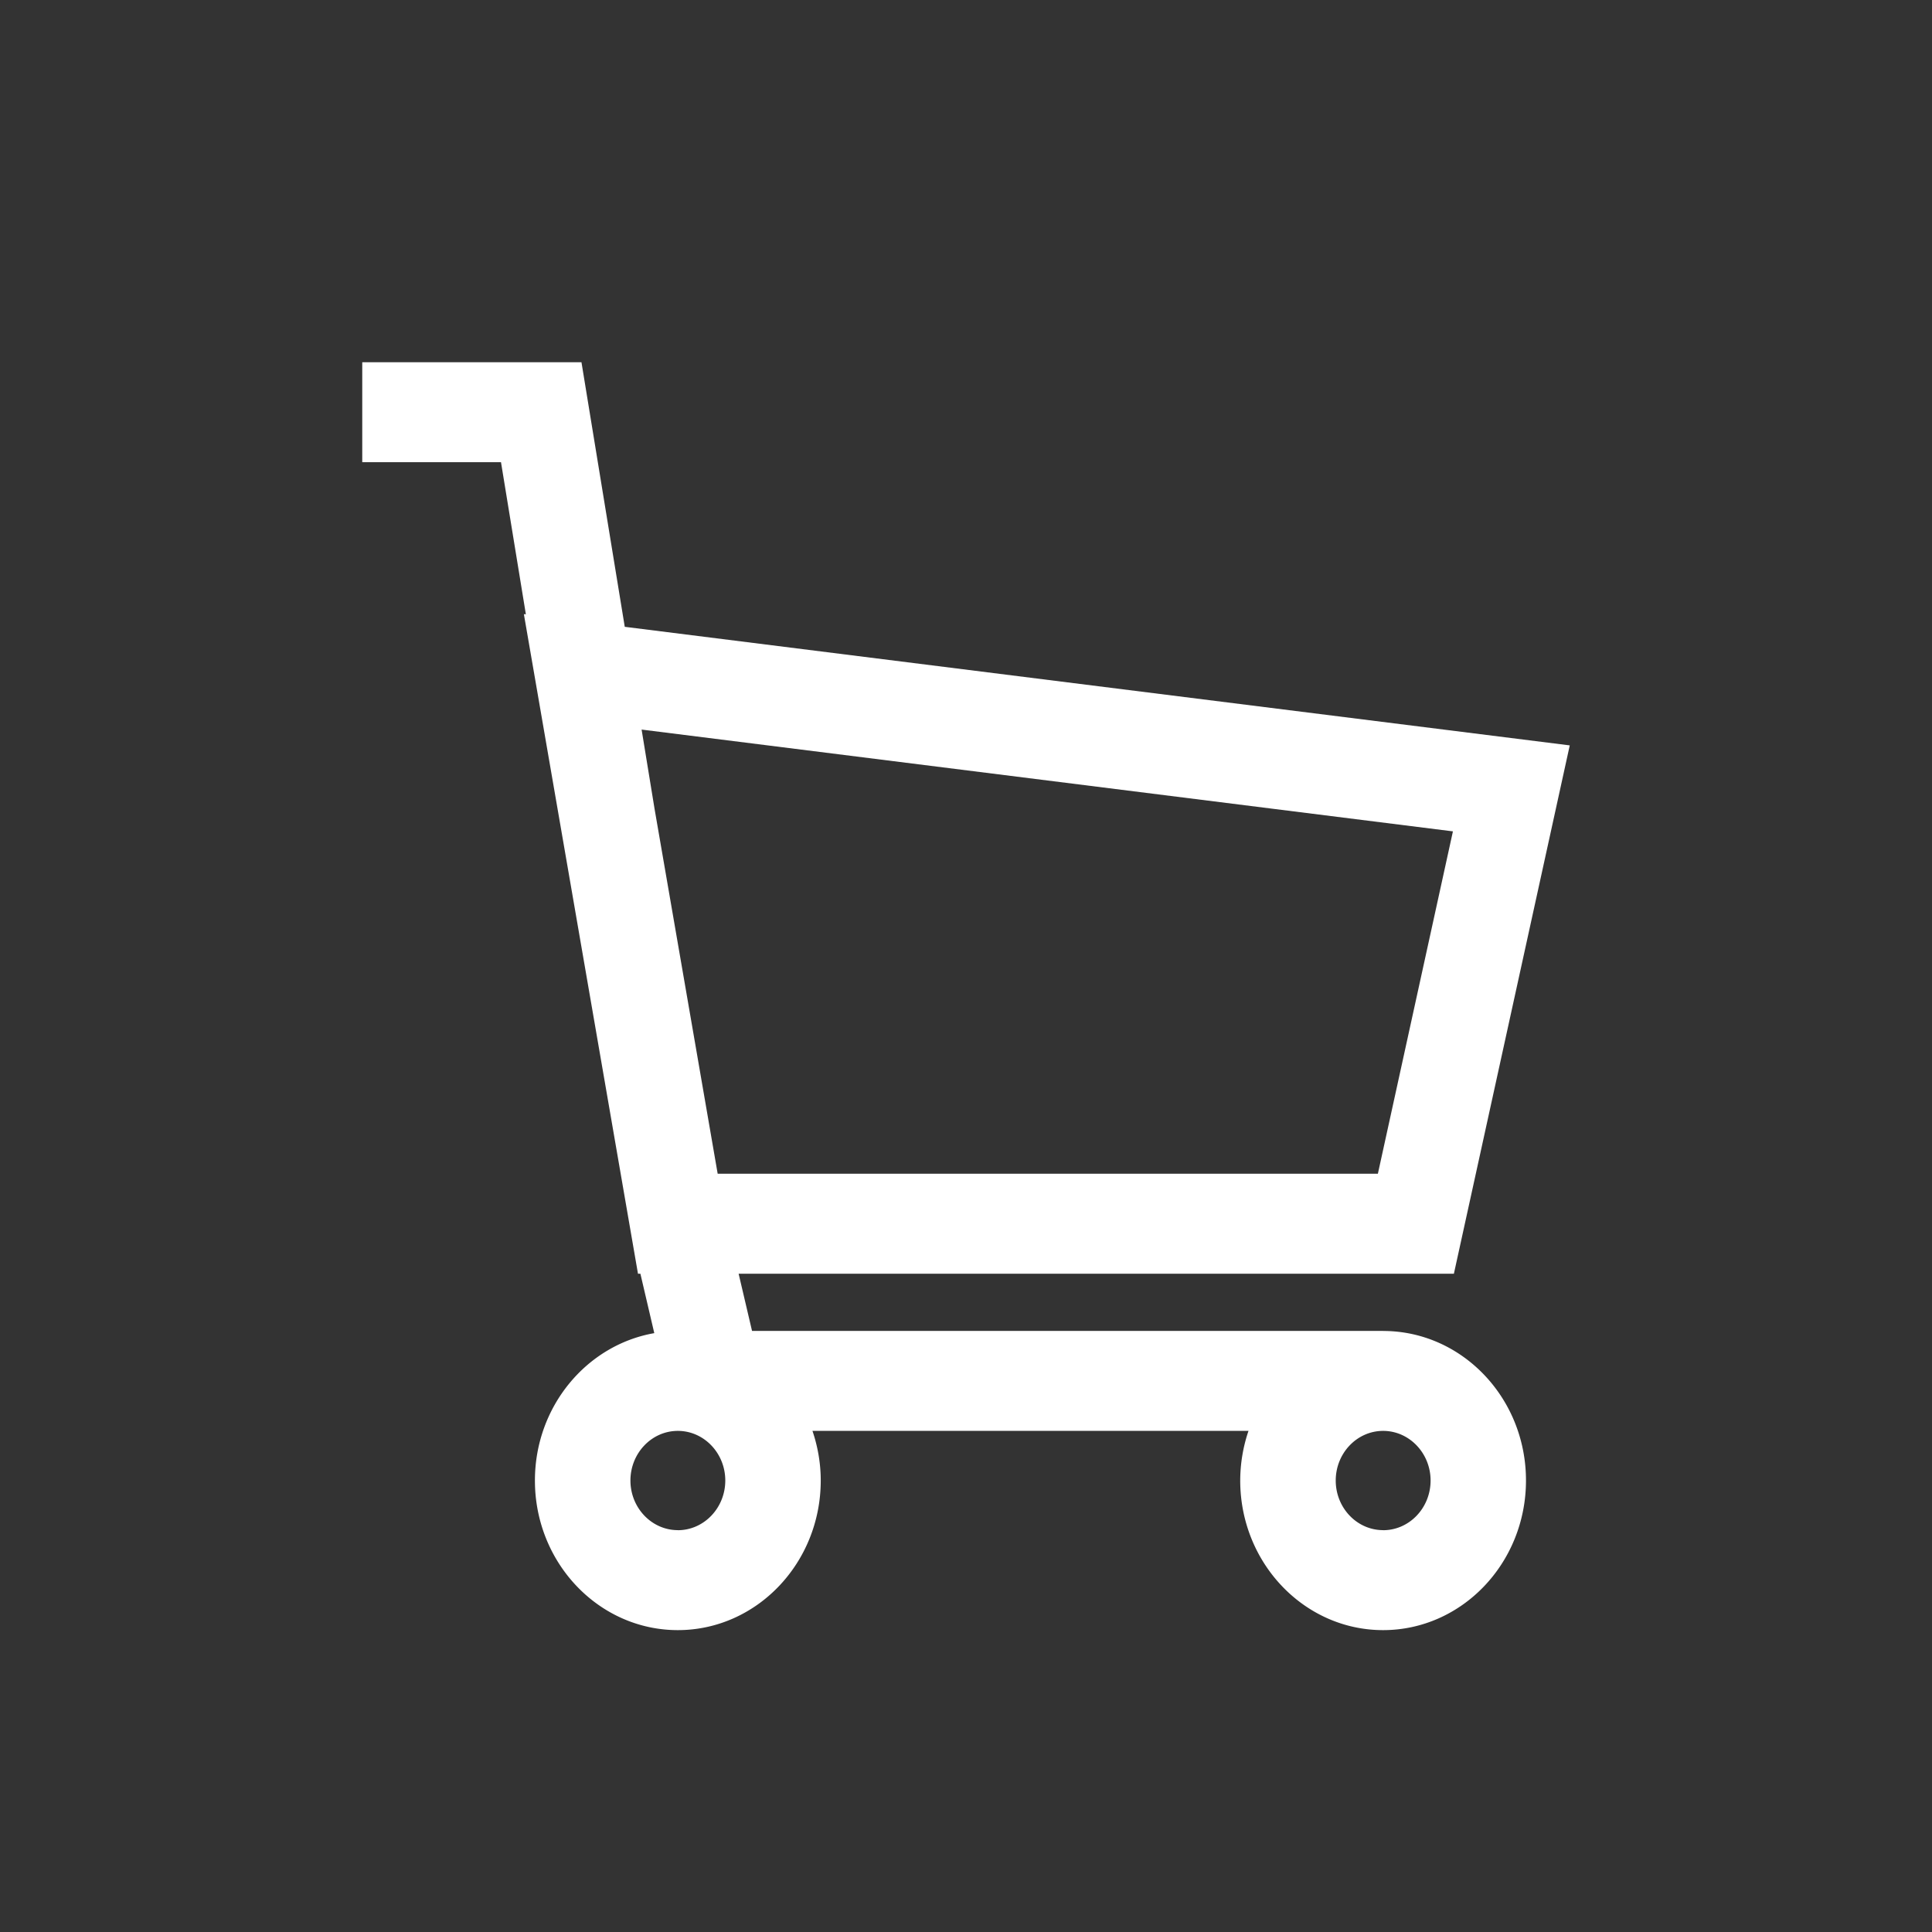 <svg xmlns:xlink="http://www.w3.org/1999/xlink" xmlns="http://www.w3.org/2000/svg" class="icon icon-cart" width="32"  height="32" ><rect width="100%" height="100%" fill="#333333" stroke="none"/><defs><symbol viewBox="0 0 32 32" id="cart" xmlns="http://www.w3.org/2000/svg"><path d="M22.909 22.044H12.456l-.222-.947h11.847L26 12.346l-15.652-1.964L9.631 6H6v1.655h2.298l.412 2.52-.033-.003 1.89 10.925h.04l.23.984c-1.12.196-1.977 1.215-1.977 2.441C8.86 25.89 9.922 27 11.227 27s2.367-1.111 2.367-2.478c0-.288-.05-.565-.137-.822h7.222a2.57 2.57 0 00-.137.822c0 1.367 1.062 2.478 2.366 2.478 1.306 0 2.367-1.111 2.367-2.478.001-1.366-1.06-2.477-2.366-2.477zm-12.282-9.96l13.438 1.686-1.243 5.671H11.887L10.842 13.4l-.215-1.316zm.6 13.26c-.433 0-.785-.369-.785-.822 0-.453.352-.822.785-.822.433 0 .786.369.786.822 0 .454-.353.823-.786.823zm11.682 0c-.433 0-.785-.368-.785-.822 0-.453.352-.822.785-.822.434 0 .786.37.786.822 0 .454-.352.823-.786.823z"></path></symbol></defs>
					<use xlink:href="#cart" stroke="#FFFFFF" fill="#FFFFFF" stroke-width="0px"></use>
				</svg>